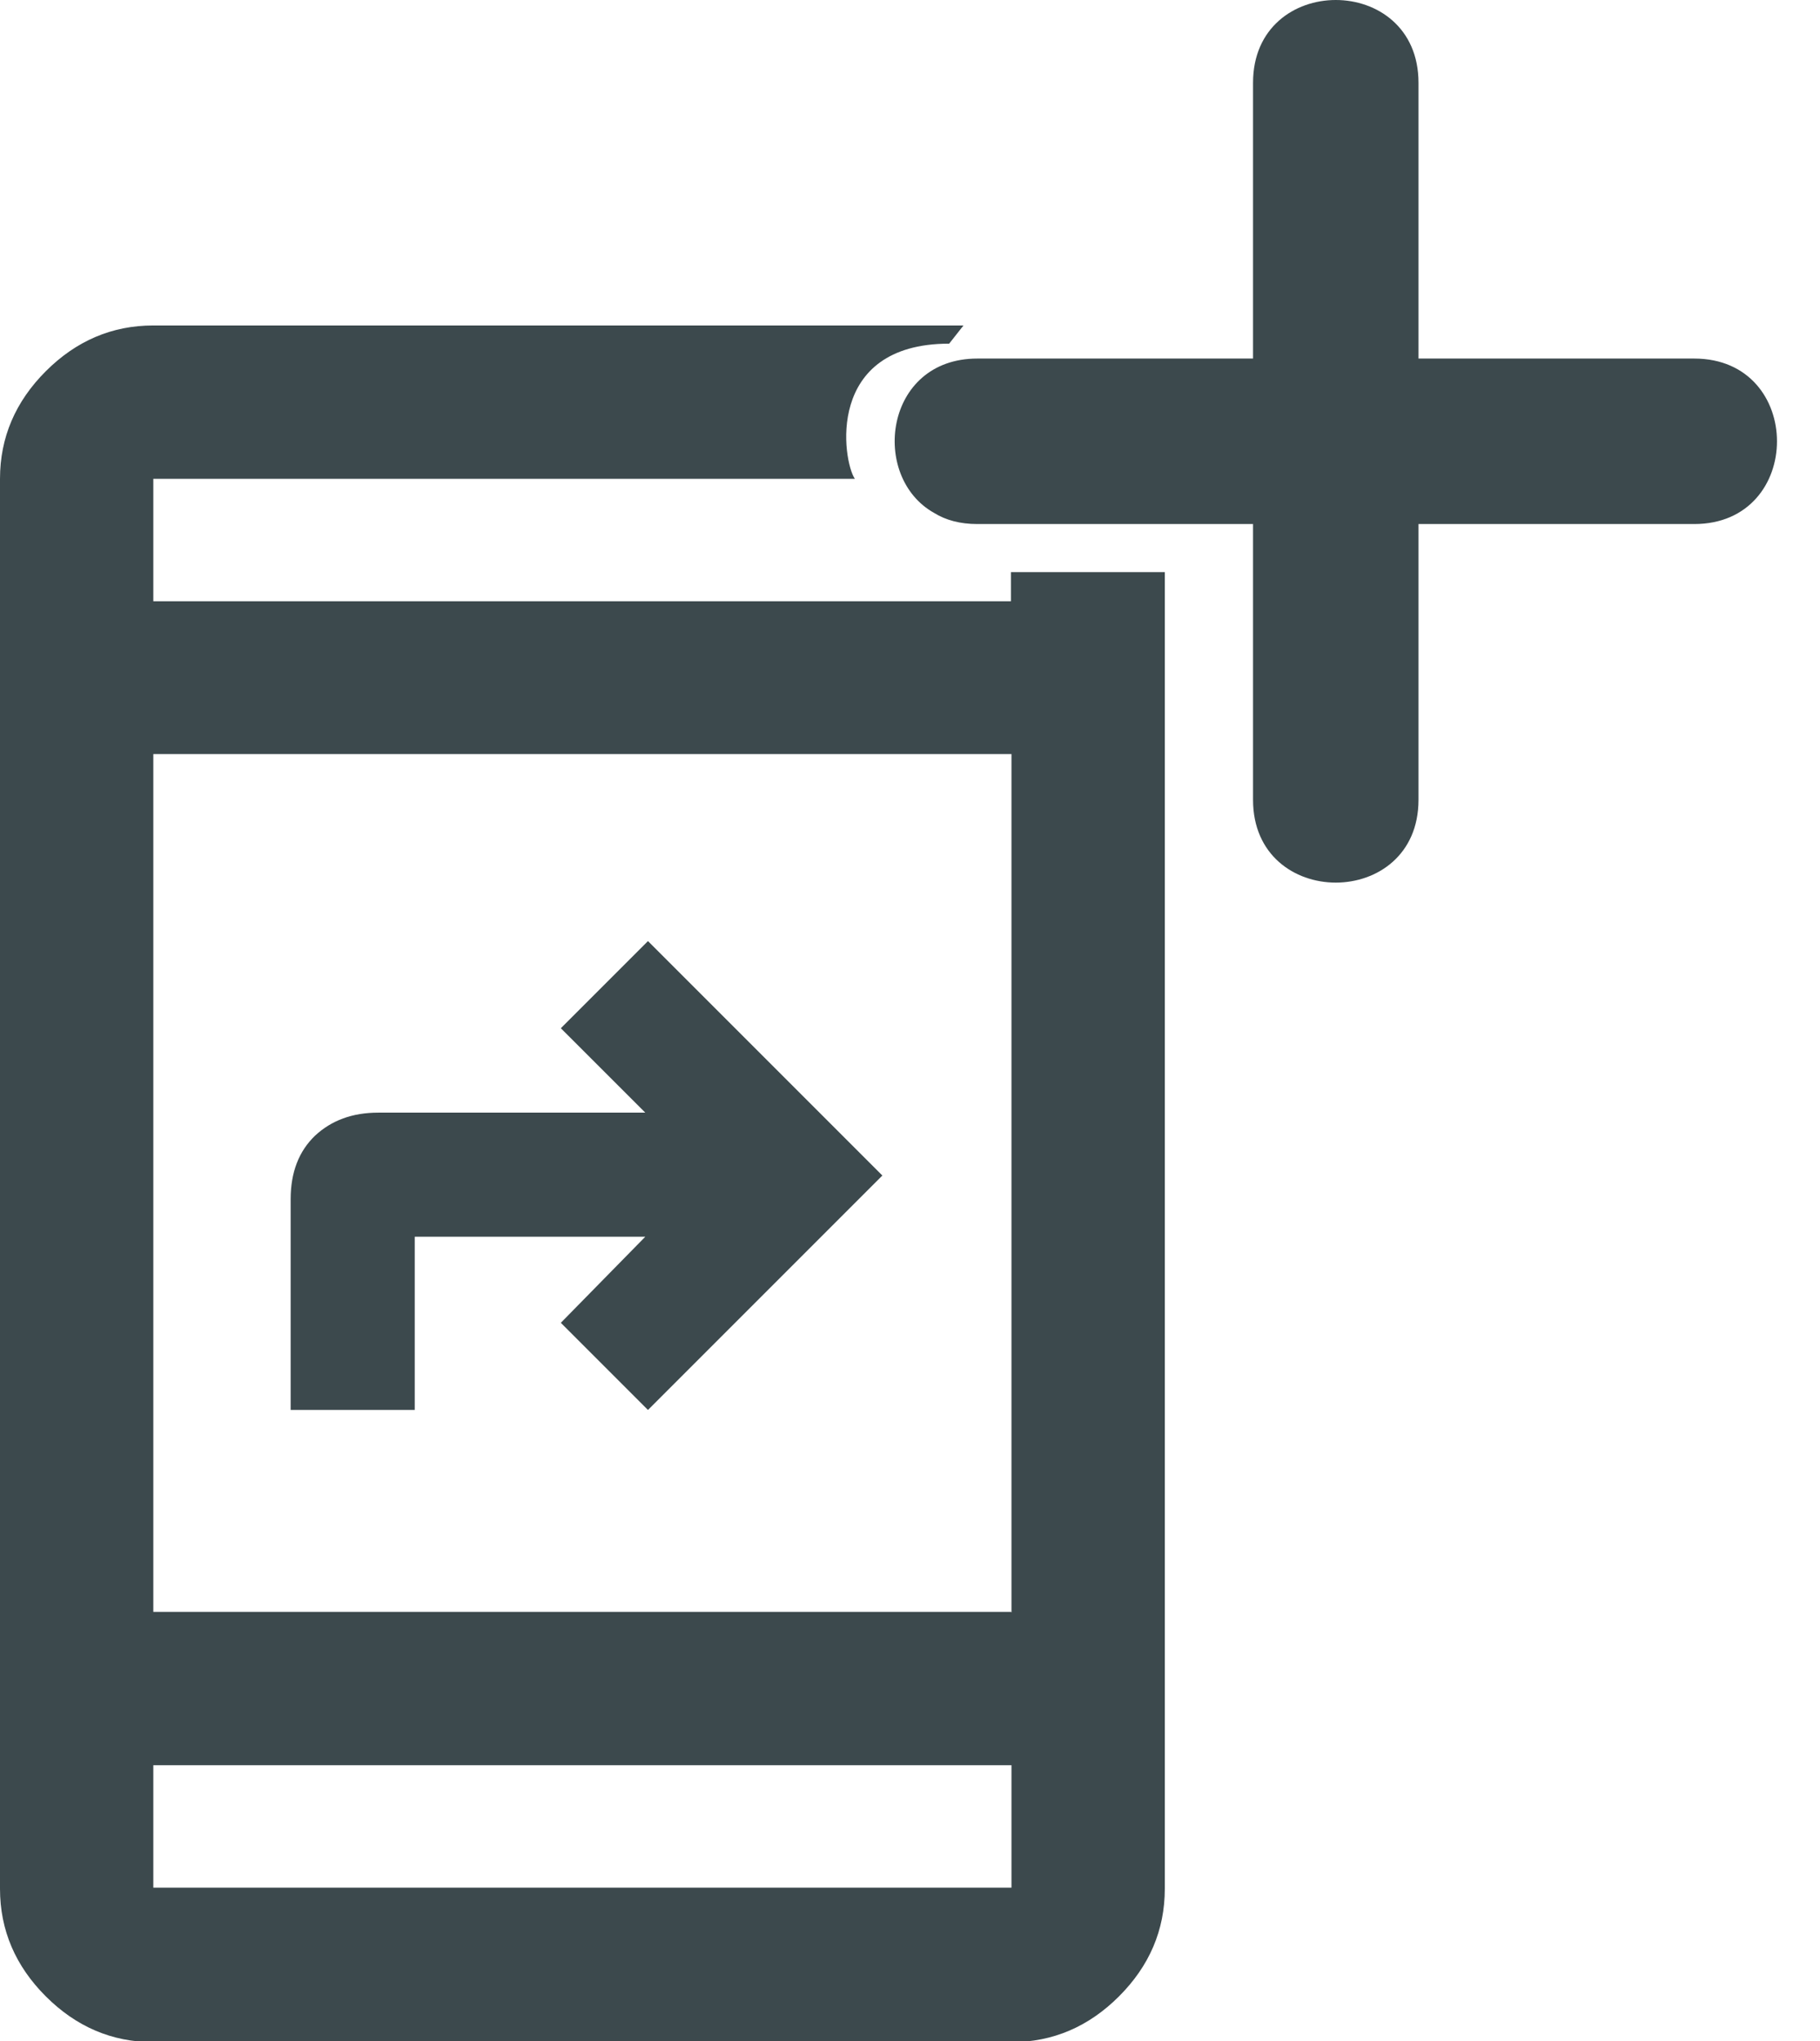 <svg width="33" height="37" viewBox="0 0 33 37" fill="none" xmlns="http://www.w3.org/2000/svg"><path d="M7.53 22.42H11.7L10.169 23.98L11.749 25.56L15.999 21.31L11.749 17.06L10.169 18.64L11.7 20.17H6.86C6.39 20.17 6.01 20.31 5.71 20.59C5.42 20.87 5.27 21.25 5.27 21.74V25.56H7.52V22.42H7.53Z" fill="#3C494D"/><path d="M21.11 10.372H18.33V10.9H16.5C16.02 10.9 14.31 10.9 14.31 10.9H2.78V8.68H15.5C15.28 8.36 14.95 6.23 17.21 6.23L17.47 5.9C17.47 5.9 14.65 5.9 14.48 5.9C9.71 5.9 2.78 5.9 2.78 5.9C2.03 5.9 1.38 6.18 0.83 6.73C0.28 7.28 0 7.93 0 8.68V34.24C0 34.99 0.28 35.64 0.83 36.19C1.38 36.74 2.03 37.02 2.78 37.02H18.34C19.09 37.02 19.74 36.74 20.29 36.19C20.84 35.64 21.12 34.99 21.12 34.24V10.372H21.11ZM18.33 34.22H2.78V32H18.34V34.22H18.33ZM18.33 29.22H2.78V13.67H18.34V29.23L18.33 29.22Z" fill="#3C494D"/><path d="M30.72 9.5H25.72V14.5C25.72 16.5 22.72 16.5 22.72 14.5V9.5H17.72C17.41 9.5 17.15 9.43 16.94 9.3C15.77 8.65 16.03 6.5 17.72 6.5H22.72V1.5C22.72 -0.5 25.72 -0.5 25.72 1.5V6.5H30.72C32.72 6.5 32.72 9.5 30.72 9.5Z" fill="#3C494D"/></svg>